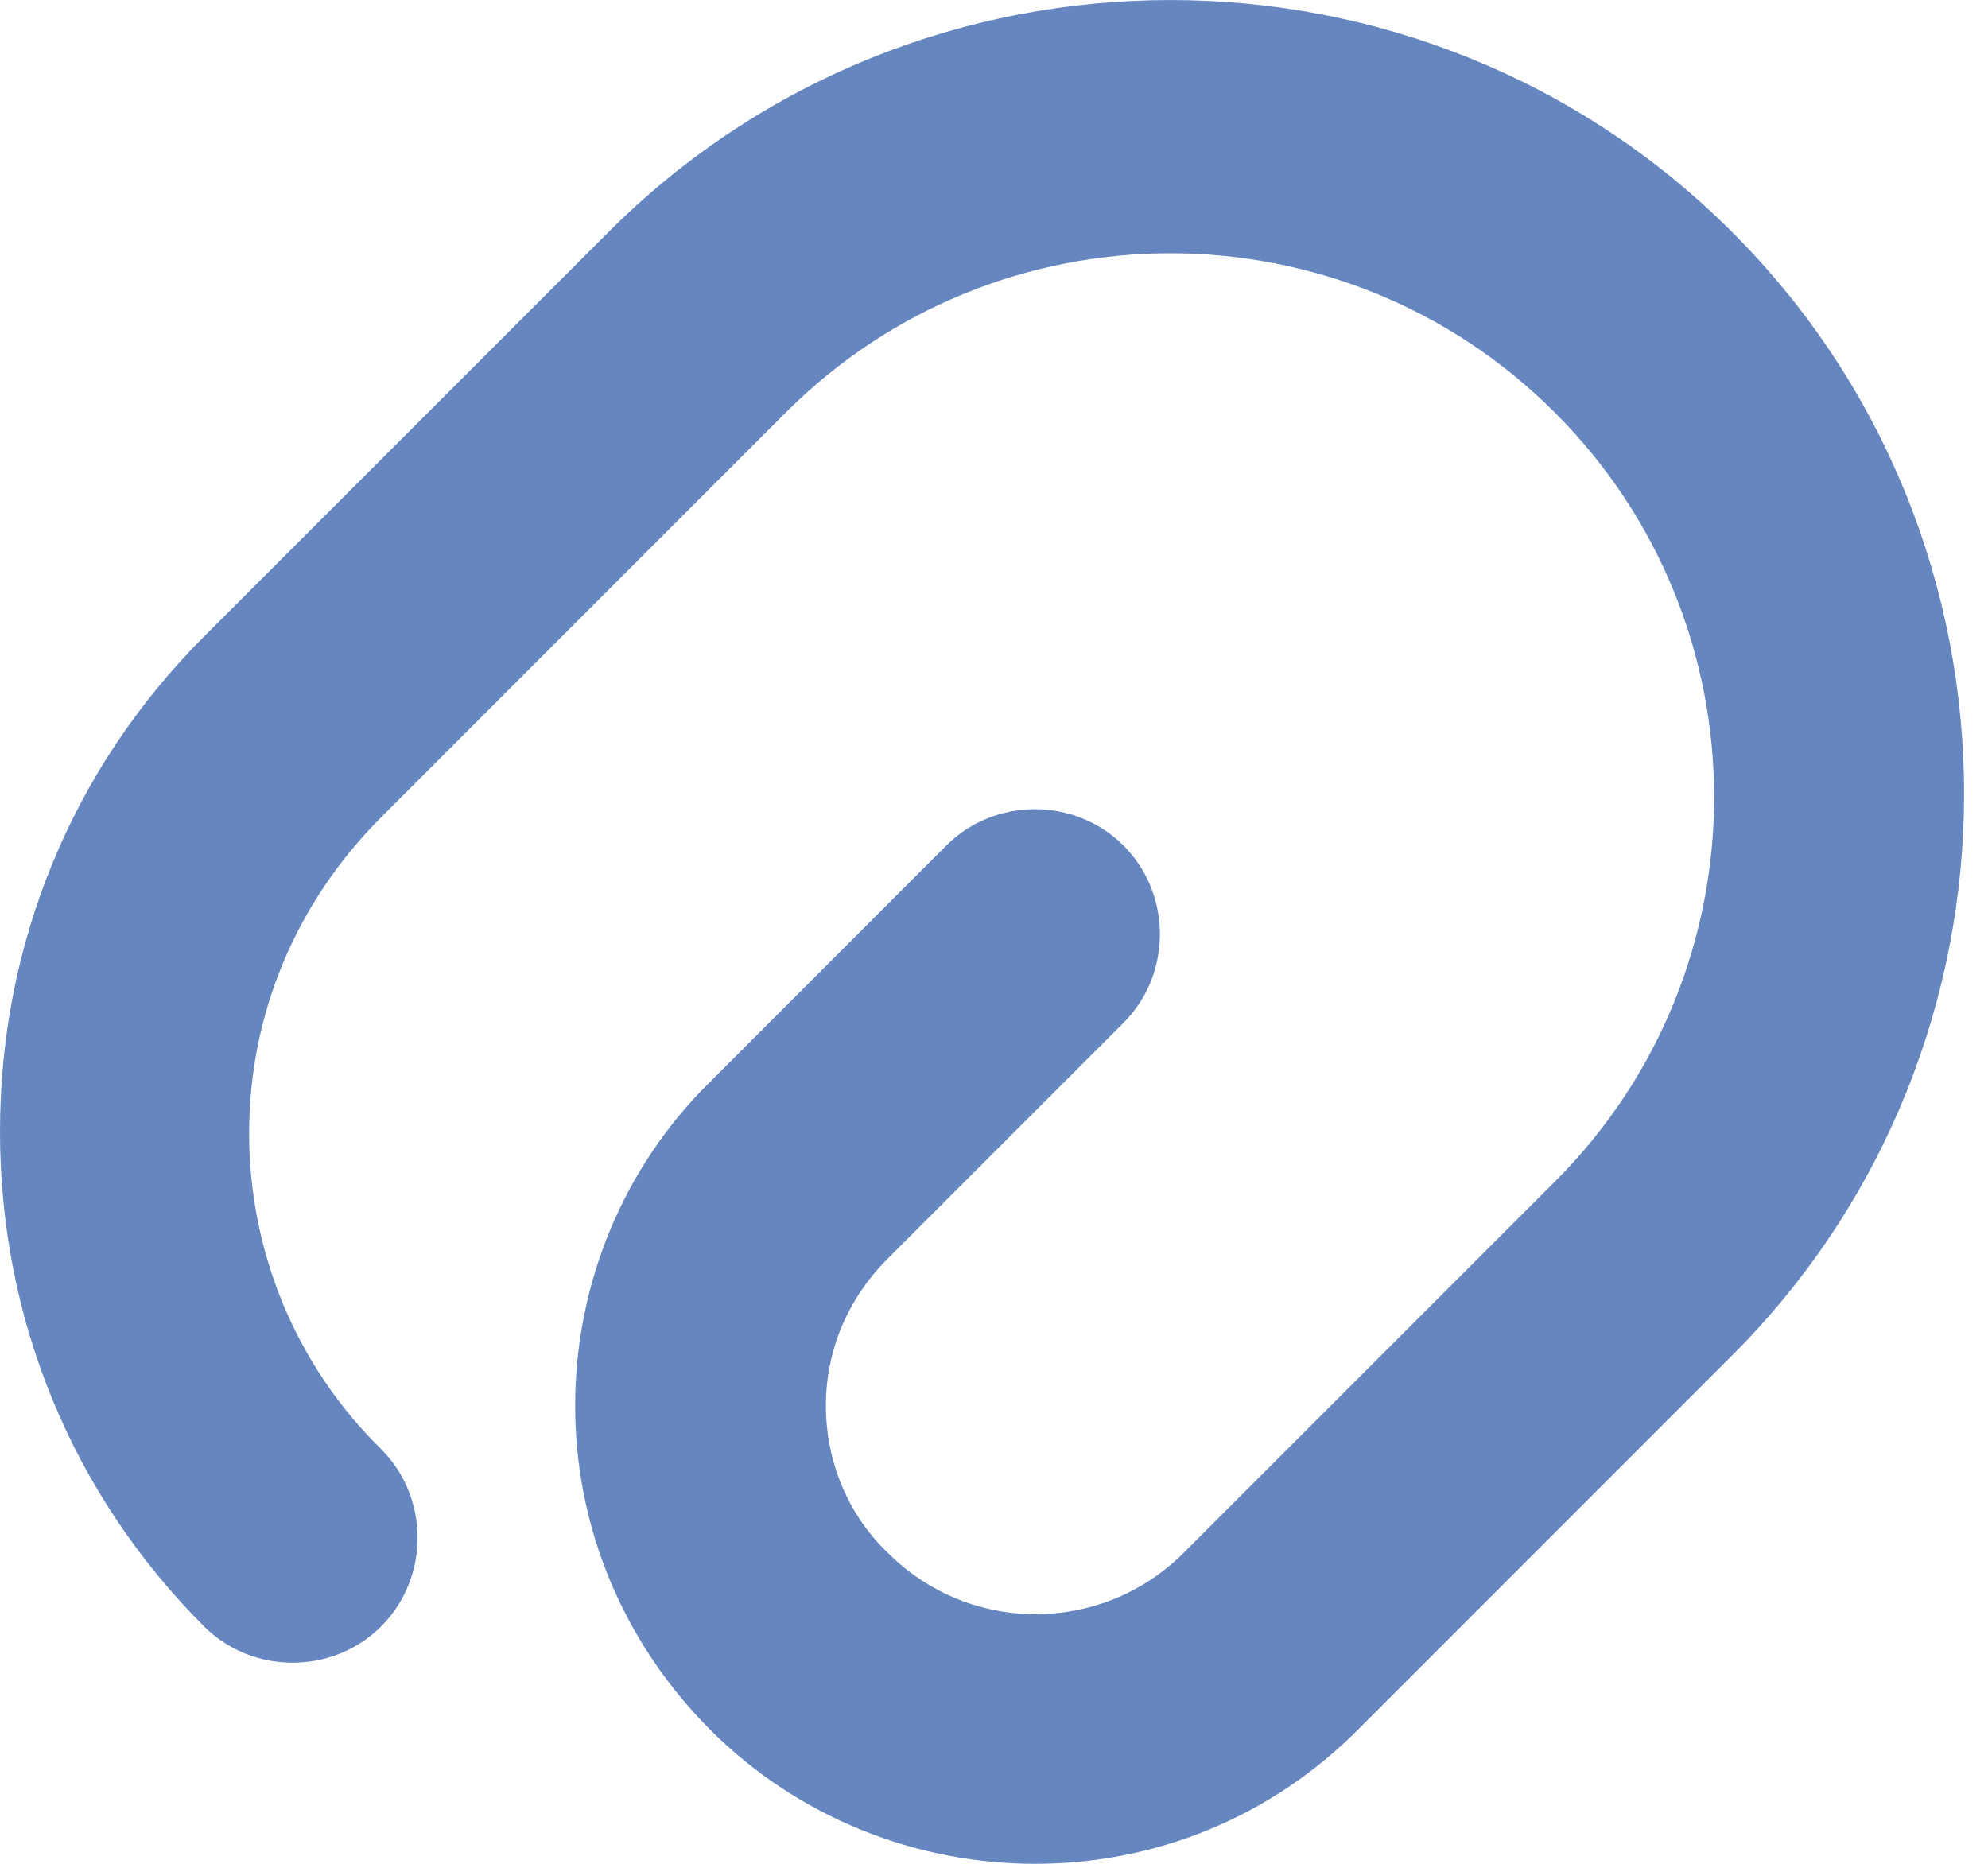 <svg width="16" height="15" viewBox="0 0 16 15" fill="none" xmlns="http://www.w3.org/2000/svg">
<path d="M8.329 15C7.387 15 6.432 14.637 5.719 13.924C5.019 13.224 4.629 12.295 4.629 11.313C4.629 10.331 5.019 9.389 5.719 8.703L7.616 6.805C8.006 6.415 8.652 6.415 9.042 6.805C9.433 7.196 9.433 7.841 9.042 8.232L7.145 10.129C6.822 10.452 6.647 10.869 6.647 11.313C6.647 11.757 6.822 12.188 7.145 12.497C7.804 13.156 8.867 13.156 9.527 12.497L12.514 9.51C14.223 7.801 14.223 5.029 12.514 3.32C10.805 1.611 8.033 1.611 6.324 3.32L3.068 6.577C2.382 7.263 2.005 8.164 2.005 9.12C2.005 10.075 2.382 10.99 3.068 11.663C3.458 12.053 3.458 12.699 3.068 13.089C2.678 13.479 2.032 13.479 1.642 13.089C0.579 12.026 0 10.613 0 9.106C0 7.599 0.579 6.186 1.642 5.123L4.898 1.867C7.387 -0.622 11.451 -0.622 13.94 1.867C16.43 4.356 16.43 8.42 13.94 10.909L10.953 13.897C10.226 14.637 9.285 15 8.329 15Z" fill="#6586BF"/>
</svg>
